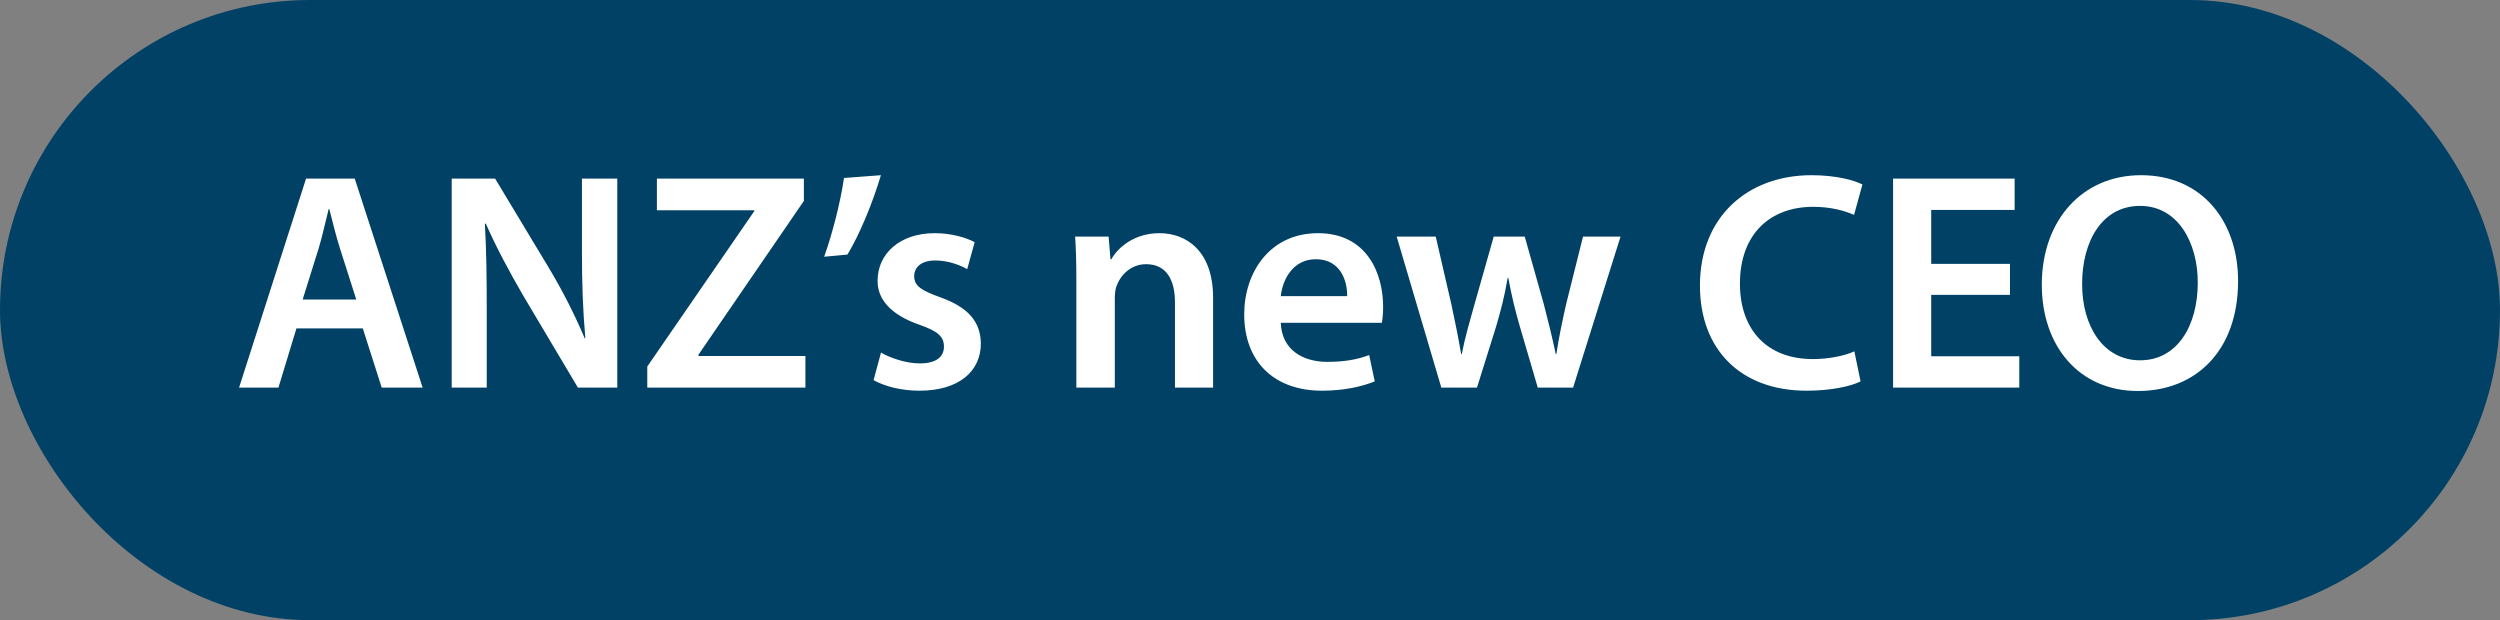 <svg width="129" height="32" viewBox="0 0 129 32" fill="none" xmlns="http://www.w3.org/2000/svg">
<rect x="0" y="0" width="129" height="32" fill="#808080" stroke="none"/>
<rect width="129" height="32" rx="16" fill="#004165"/>
<path d="M18.72 16.944H15.296L14.368 20H12.336L15.792 9.216H18.304L21.808 20H19.696L18.72 16.944ZM15.616 15.456H18.384L17.536 12.8C17.328 12.144 17.152 11.408 16.992 10.784H16.96C16.8 11.408 16.64 12.16 16.448 12.8L15.616 15.456ZM25.116 20H23.308V9.216H25.548L28.332 13.84C29.052 15.04 29.676 16.288 30.172 17.456H30.204C30.076 16.016 30.028 14.624 30.028 12.976V9.216H31.852V20H29.82L27.004 15.264C26.316 14.08 25.596 12.752 25.068 11.536L25.02 11.552C25.1 12.944 25.116 14.368 25.116 16.144V20ZM33.4 20V18.912L38.92 10.896V10.848H33.896V9.216H41.48V10.368L36.04 18.304V18.368H41.56V20H33.4ZM43.551 9.184L45.455 9.04C45.023 10.496 44.335 12.144 43.727 13.136L42.527 13.248C42.943 12.08 43.359 10.48 43.551 9.184ZM45.076 19.616L45.46 18.192C45.908 18.464 46.756 18.752 47.46 18.752C48.324 18.752 48.708 18.4 48.708 17.888C48.708 17.36 48.388 17.088 47.428 16.752C45.908 16.224 45.268 15.392 45.284 14.48C45.284 13.104 46.42 12.032 48.228 12.032C49.092 12.032 49.844 12.256 50.292 12.496L49.908 13.888C49.572 13.696 48.948 13.44 48.26 13.44C47.556 13.44 47.172 13.776 47.172 14.256C47.172 14.752 47.54 14.992 48.532 15.344C49.94 15.856 50.596 16.576 50.612 17.728C50.612 19.136 49.508 20.16 47.444 20.16C46.5 20.16 45.652 19.936 45.076 19.616ZM55.54 20V14.528C55.54 13.632 55.524 12.88 55.476 12.208H57.204L57.3 13.376H57.348C57.684 12.768 58.532 12.032 59.828 12.032C61.188 12.032 62.596 12.912 62.596 15.376V20H60.628V15.6C60.628 14.48 60.212 13.632 59.14 13.632C58.356 13.632 57.812 14.192 57.604 14.784C57.54 14.96 57.524 15.2 57.524 15.424V20H55.54ZM71.305 16.656H66.089C66.137 18.064 67.241 18.672 68.489 18.672C69.401 18.672 70.057 18.544 70.649 18.32L70.937 19.68C70.265 19.952 69.337 20.16 68.217 20.16C65.689 20.16 64.201 18.608 64.201 16.224C64.201 14.064 65.513 12.032 68.009 12.032C70.537 12.032 71.369 14.112 71.369 15.824C71.369 16.192 71.337 16.48 71.305 16.656ZM66.089 15.28H69.513C69.529 14.56 69.209 13.376 67.897 13.376C66.681 13.376 66.169 14.48 66.089 15.28ZM72.068 12.208H74.084L74.9 15.744C75.076 16.576 75.252 17.424 75.396 18.272H75.428C75.588 17.424 75.844 16.56 76.068 15.76L77.076 12.208H78.676L79.652 15.664C79.892 16.576 80.1 17.424 80.276 18.272H80.308C80.436 17.424 80.612 16.576 80.82 15.664L81.684 12.208H83.62L81.172 20H79.348L78.42 16.832C78.18 16.016 78.004 15.28 77.828 14.336H77.796C77.636 15.296 77.428 16.064 77.204 16.832L76.212 20H74.372L72.068 12.208ZM95.685 18.128L96.005 19.68C95.541 19.92 94.517 20.16 93.221 20.16C89.797 20.16 87.717 18.016 87.717 14.736C87.717 11.184 90.181 9.04 93.477 9.04C94.773 9.04 95.701 9.312 96.101 9.52L95.669 11.088C95.157 10.864 94.453 10.672 93.557 10.672C91.365 10.672 89.781 12.048 89.781 14.64C89.781 17.008 91.173 18.528 93.541 18.528C94.341 18.528 95.173 18.368 95.685 18.128ZM103.715 13.616V15.216H99.651V18.384H104.195V20H97.683V9.216H103.955V10.832H99.651V13.616H103.715ZM110.477 9.04C113.629 9.04 115.485 11.424 115.485 14.496C115.485 18.112 113.293 20.176 110.317 20.176C107.277 20.176 105.357 17.856 105.357 14.688C105.357 11.376 107.437 9.04 110.477 9.04ZM110.429 10.624C108.477 10.624 107.437 12.432 107.437 14.656C107.437 16.848 108.541 18.592 110.429 18.592C112.333 18.592 113.405 16.832 113.405 14.576C113.405 12.544 112.397 10.624 110.429 10.624Z" fill="white"/>
</svg>
